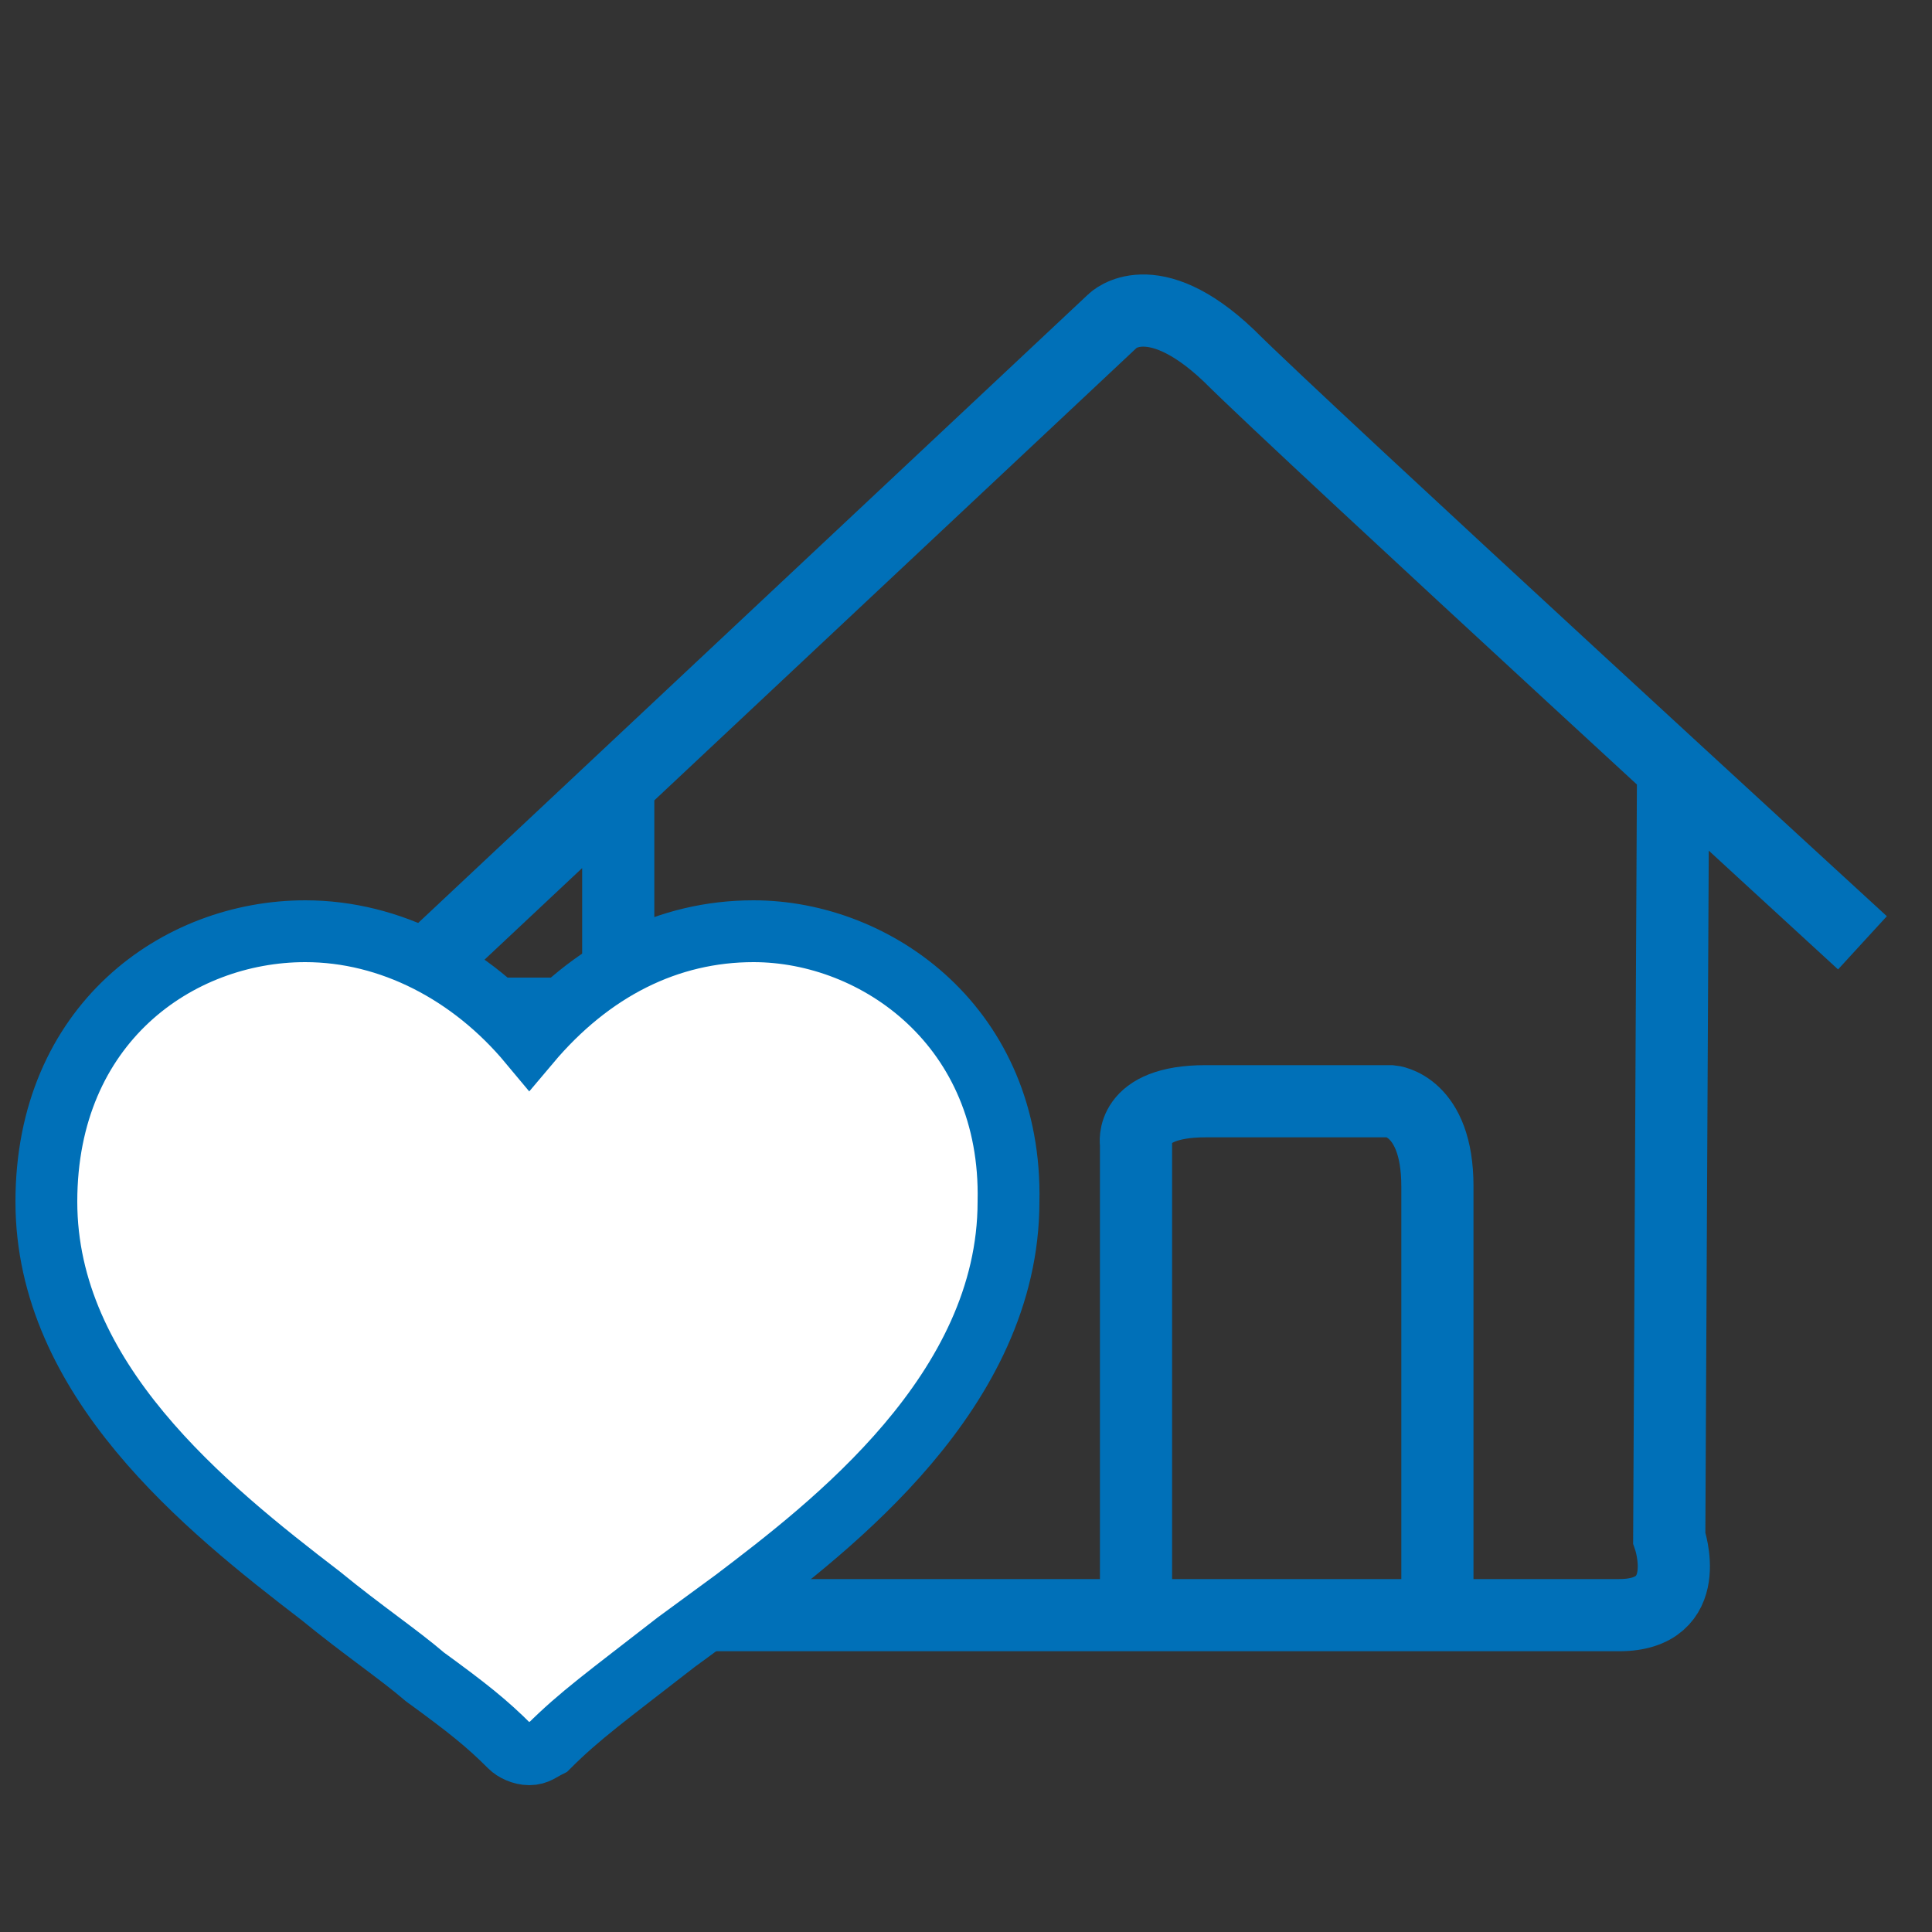 <?xml version="1.0" encoding="utf-8"?>
<!-- Generator: Adobe Illustrator 19.2.1, SVG Export Plug-In . SVG Version: 6.00 Build 0)  -->
<svg version="1.1" id="Layer_1" xmlns="http://www.w3.org/2000/svg" xmlns:xlink="http://www.w3.org/1999/xlink" x="0px" y="0px"
	 viewBox="0 0 50 50" style="enable-background:new 0 0 50 50;" xml:space="preserve">
<rect x="0" y="0" width="50" height="50" fill="#333333" stroke="none"/>
<style type="text/css">
	.st0{fill:none;stroke:#0070B8;stroke-width:1.868;stroke-miterlimit:10;}
	.st1{fill:#FFFFFF;stroke:#0070B8;stroke-miterlimit:10;}
	.st2{fill:#FFFFFF;stroke:#0070B8;stroke-width:0.597;stroke-miterlimit:10;}
	.st3{fill:#FFFFFF;stroke:#0070B8;stroke-width:1.6;stroke-miterlimit:10;}
</style>
<g>
	<g>
		<path class="st0" d="M11,25L28.8,8.3c0,0,1-1,3,0.9c1.9,1.9,16.4,15.2,16.4,15.2 M43.3,19.7l-0.1,20.1c0,0,0.7,2-1.3,2H17.4
			c0,0-1.4,0.5-1.4-1.6s0-19.5,0-19.5 M29.4,41.6v-12c0,0-0.2-1.1,1.8-1.1s4.8,0,4.8,0s1.2,0.1,1.2,2.2s0,11,0,11"/>
	</g>
</g>
<path class="st1" d="M17.2,29.6H9.3c-0.6,0-1.2-0.5-1.2-1.2V27c0-0.6,0.5-1.2,1.2-1.2h7.8c0.6,0,1.2,0.5,1.2,1.2v1.4
	C18.3,29.1,17.8,29.6,17.2,29.6z"/>
<g>
	<circle class="st2" cx="9.5" cy="32.9" r="0.9"/>
	<circle class="st2" cx="13.5" cy="32.9" r="0.9"/>
	
		<ellipse transform="matrix(7.554112e-002 -0.997 0.997 7.554112e-002 -16.643 47.84)" class="st2" cx="17.5" cy="32.9" rx="0.9" ry="0.9"/>
</g>
<g>
	<circle class="st2" cx="9.5" cy="40.9" r="0.9"/>
	<circle class="st2" cx="13.5" cy="40.9" r="0.9"/>
	
		<ellipse transform="matrix(7.554112e-002 -0.997 0.997 7.554112e-002 -24.62 55.236)" class="st2" cx="17.5" cy="40.9" rx="0.9" ry="0.9"/>
</g>
<g>
	<circle class="st2" cx="9.5" cy="36.9" r="0.9"/>
	<circle class="st2" cx="13.5" cy="36.9" r="0.9"/>
	
		<ellipse transform="matrix(7.554112e-002 -0.997 0.997 7.554112e-002 -20.632 51.538)" class="st2" cx="17.5" cy="36.9" rx="0.9" ry="0.9"/>
</g>
<path class="st3" d="M19.5,24.1c-2.2,0-4.2,1-5.8,2.9c-1.5-1.8-3.6-2.9-5.8-2.9c-3.3,0-6.7,2.4-6.7,7c0,4.6,4.1,7.9,7.1,10.2
	c1.1,0.9,2,1.5,2.7,2.1c1.1,0.8,1.6,1.2,2.2,1.8c0.1,0.1,0.3,0.2,0.5,0.2c0.2,0,0.3-0.1,0.5-0.2c0.8-0.8,1.5-1.3,3.3-2.7l1.5-1.1
	c2.5-1.9,7.1-5.4,7.1-10.3C26.2,26.6,22.7,24.1,19.5,24.1z"/>
</svg>
